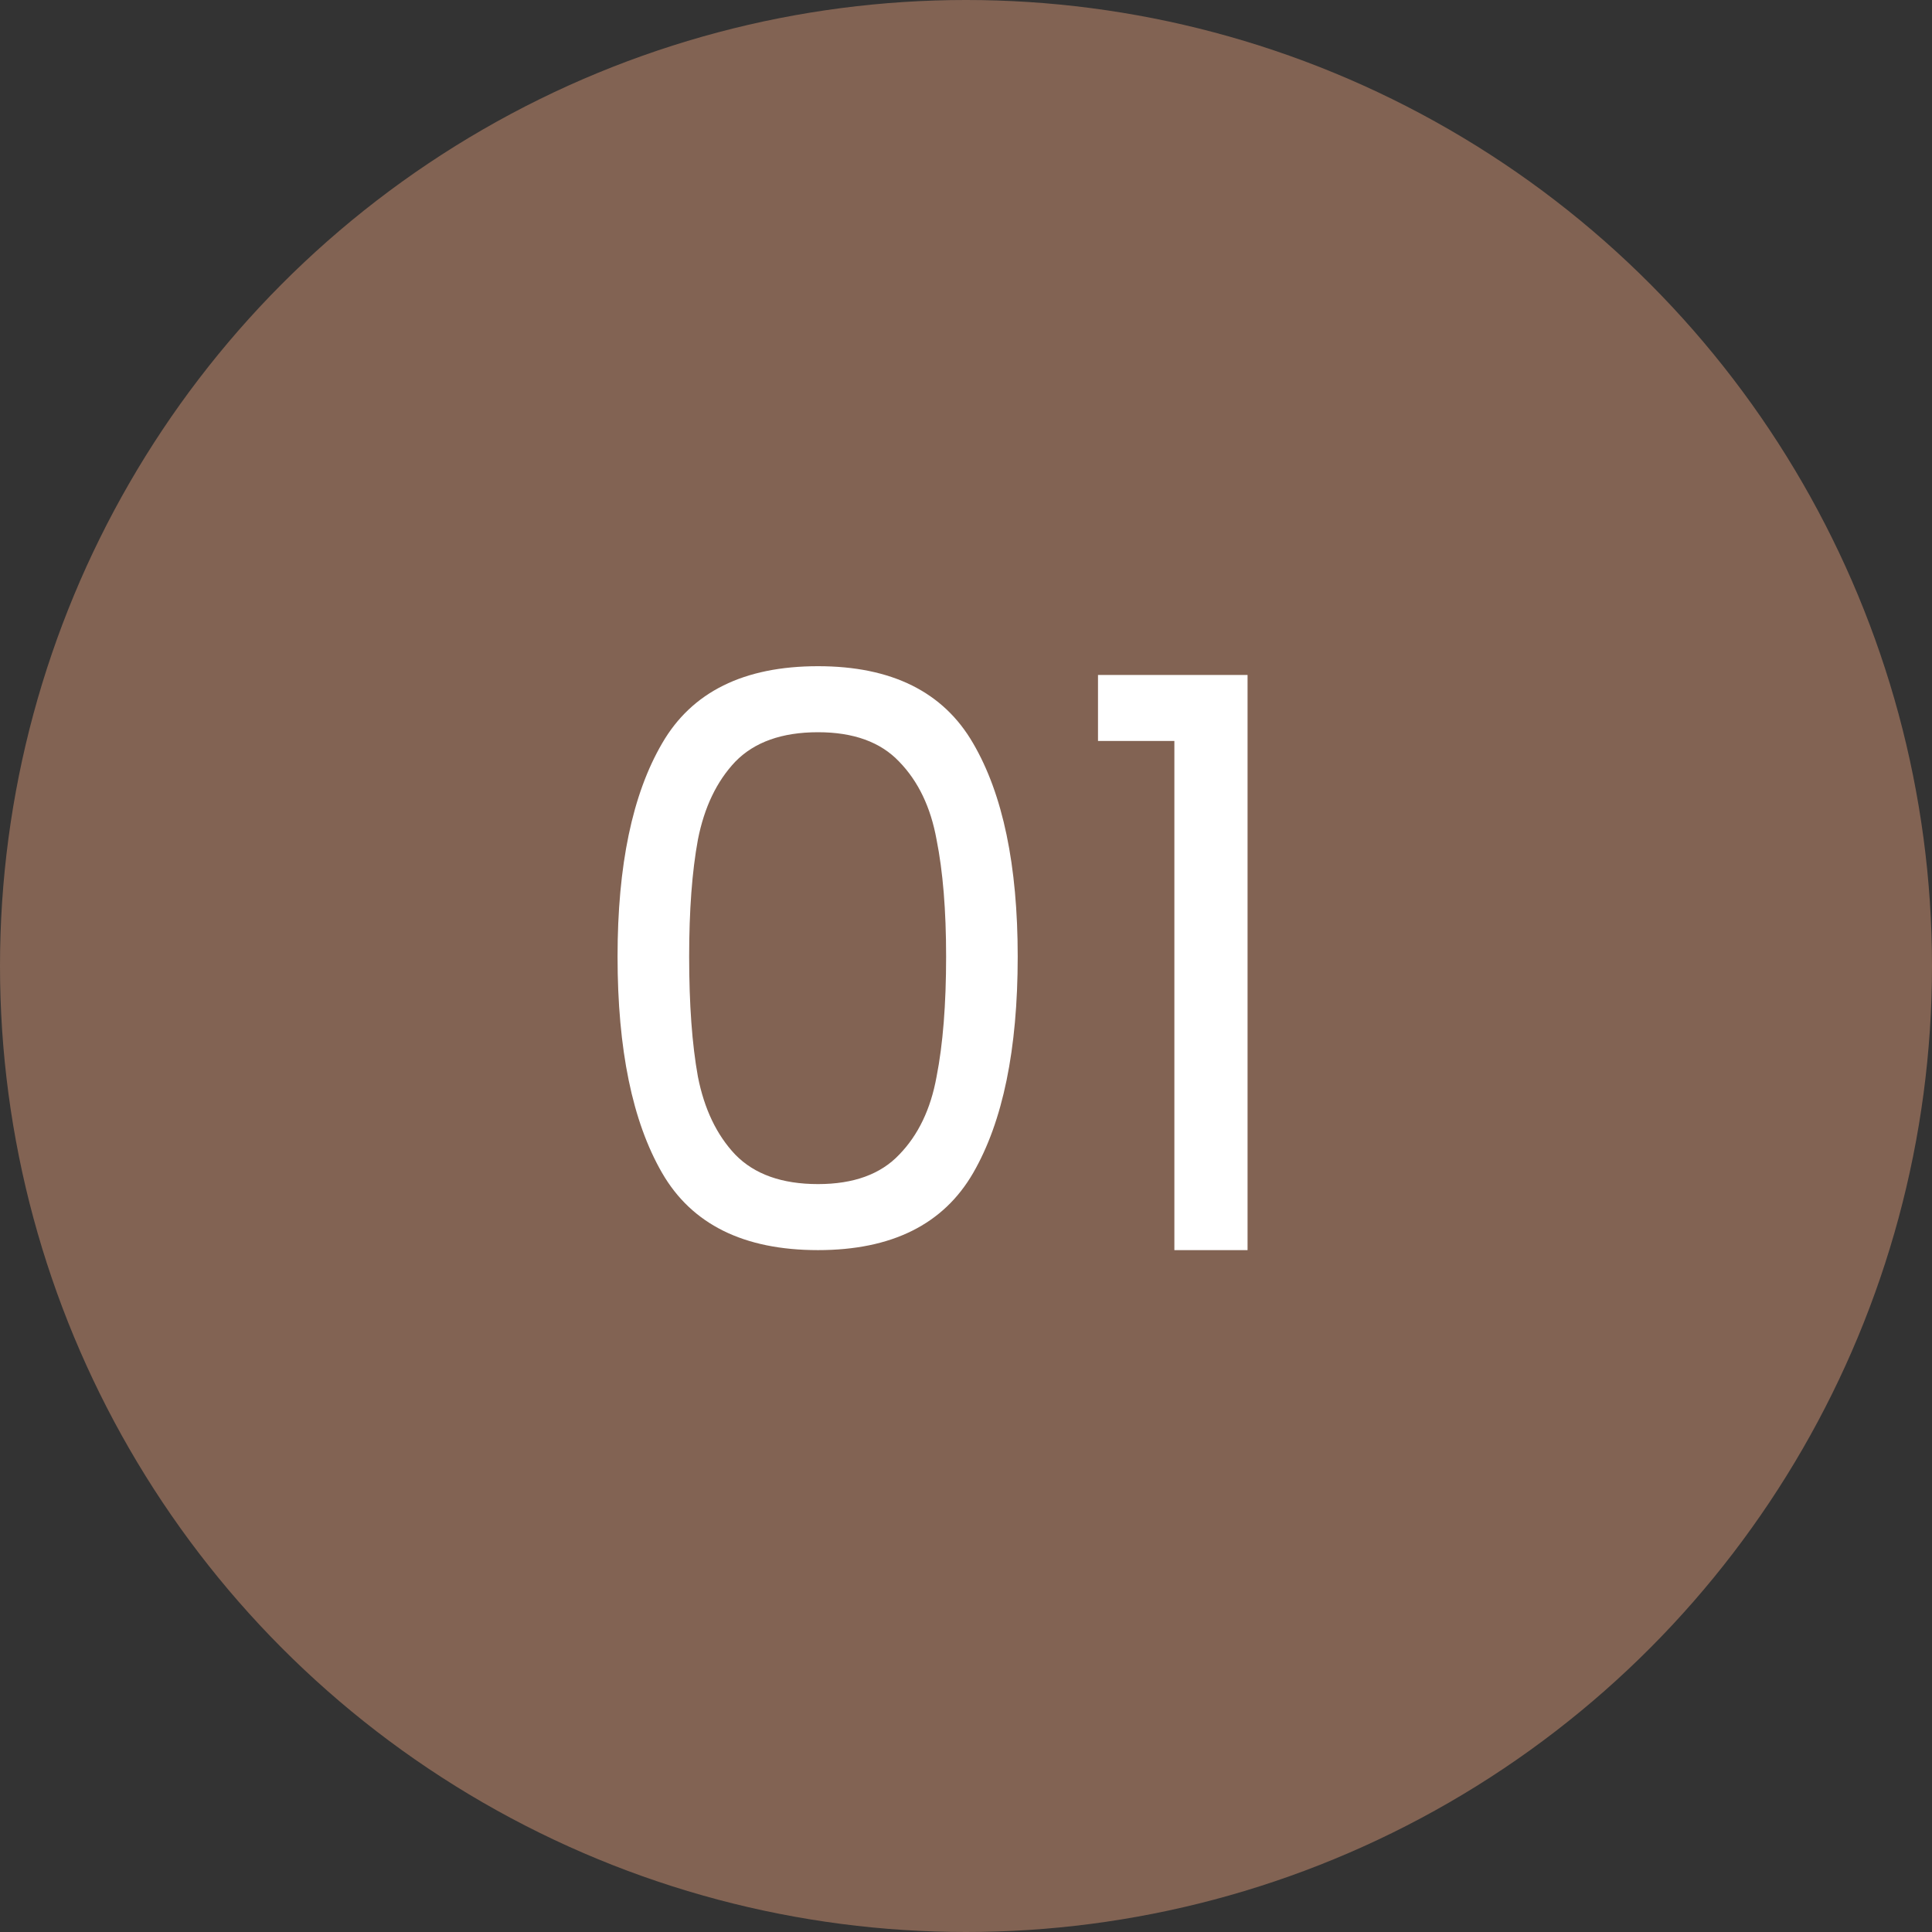 <?xml version="1.0" encoding="UTF-8"?> <svg xmlns="http://www.w3.org/2000/svg" width="34" height="34" viewBox="0 0 34 34" fill="none"><rect x="0" y="0" width="34" height="34" fill="#333333" stroke="none"/><circle cx="17" cy="17" r="17" fill="#826353"></circle><path d="M10.868 16.834C10.868 15.229 11.129 13.978 11.652 13.082C12.175 12.177 13.089 11.724 14.396 11.724C15.693 11.724 16.603 12.177 17.126 13.082C17.649 13.978 17.91 15.229 17.91 16.834C17.91 18.467 17.649 19.737 17.126 20.642C16.603 21.547 15.693 22 14.396 22C13.089 22 12.175 21.547 11.652 20.642C11.129 19.737 10.868 18.467 10.868 16.834ZM16.65 16.834C16.65 16.022 16.594 15.336 16.482 14.776C16.379 14.207 16.16 13.749 15.824 13.404C15.497 13.059 15.021 12.886 14.396 12.886C13.761 12.886 13.276 13.059 12.94 13.404C12.613 13.749 12.394 14.207 12.282 14.776C12.179 15.336 12.128 16.022 12.128 16.834C12.128 17.674 12.179 18.379 12.282 18.948C12.394 19.517 12.613 19.975 12.94 20.32C13.276 20.665 13.761 20.838 14.396 20.838C15.021 20.838 15.497 20.665 15.824 20.32C16.16 19.975 16.379 19.517 16.482 18.948C16.594 18.379 16.65 17.674 16.65 16.834ZM19.323 13.04V11.878H21.955V22H20.667V13.04H19.323Z" fill="white"></path></svg> 